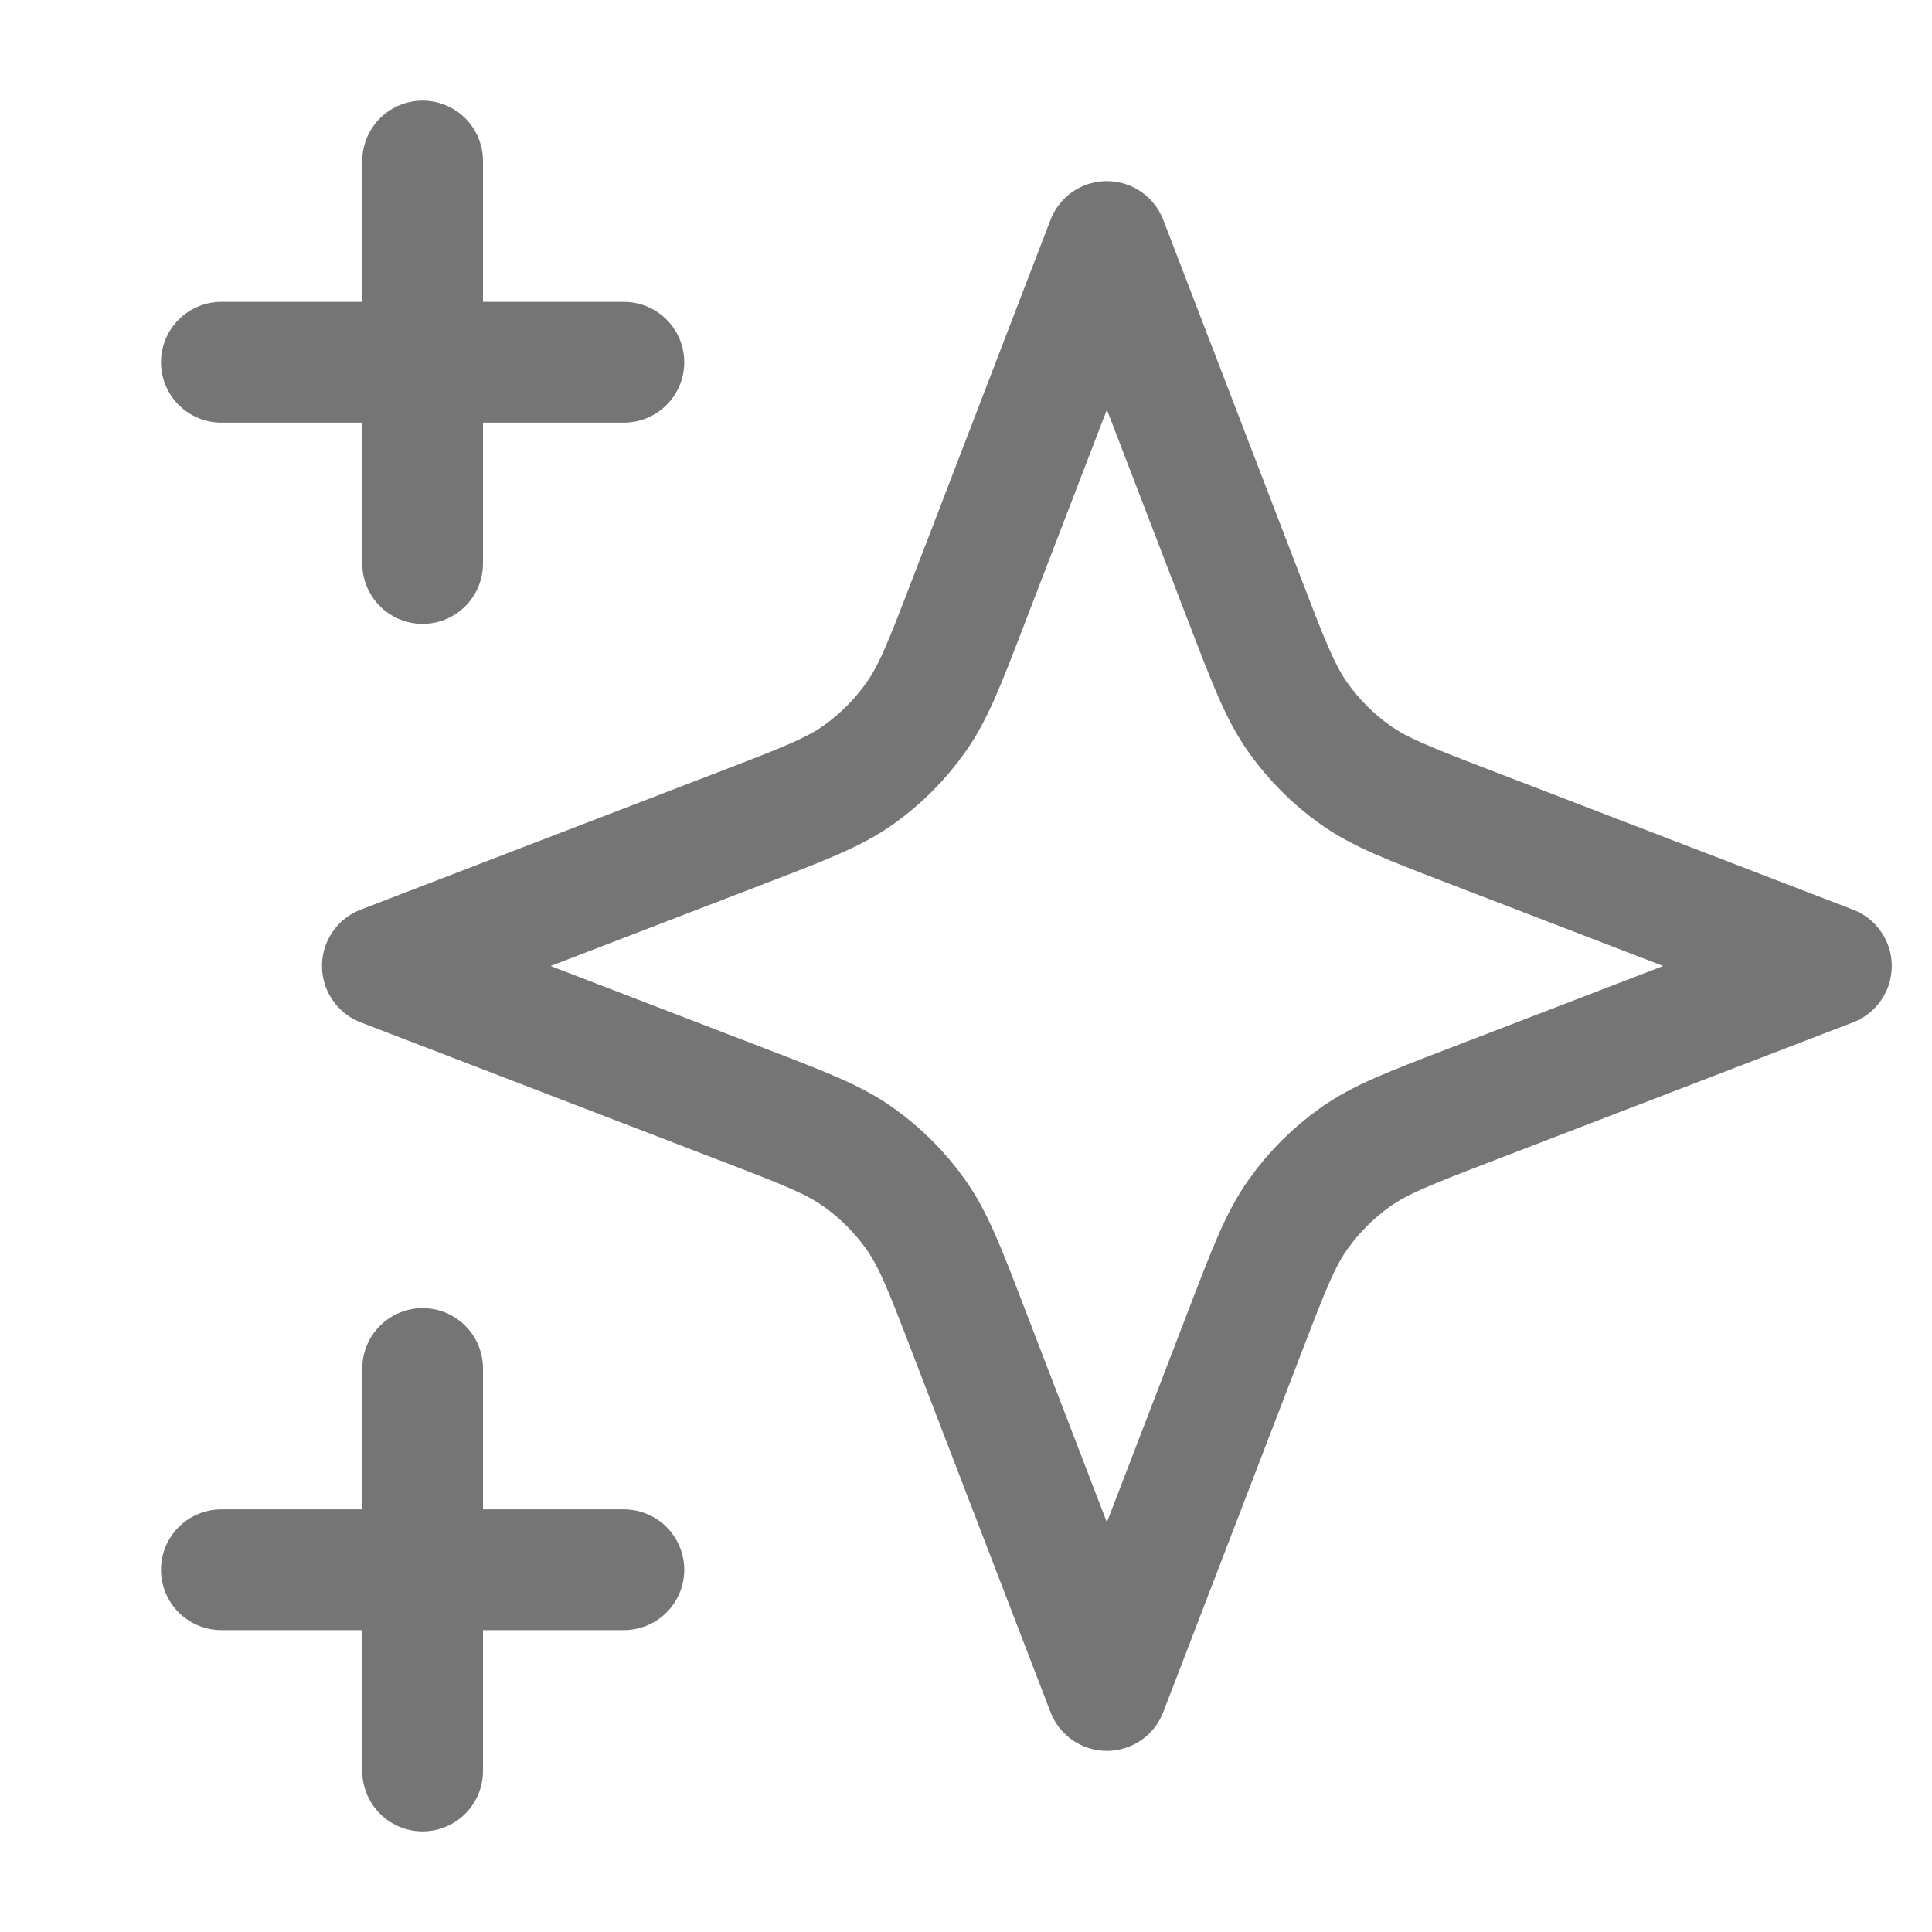 <svg style="display: block;" class="inactive-svg" xmlns="http://www.w3.org/2000/svg" fill="none" viewBox="0 0 24 24">
      <path stroke-linejoin="round" stroke-linecap="round" stroke-width="1.5" stroke="#757575" d="M5.25 22V17M5.25 7V2M2.75 4.5H7.75M2.75 19.5H7.75M13.75 3L12.016 7.509C11.734 8.242 11.593 8.609 11.373 8.917C11.179 9.19 10.94 9.429 10.667 9.624C10.359 9.843 9.992 9.984 9.259 10.266L4.75 12L9.259 13.734C9.992 14.016 10.359 14.157 10.667 14.377C10.94 14.571 11.179 14.81 11.373 15.083C11.593 15.391 11.734 15.758 12.016 16.491L13.75 21L15.484 16.491C15.766 15.758 15.907 15.391 16.127 15.083C16.321 14.81 16.56 14.571 16.833 14.377C17.141 14.157 17.508 14.016 18.241 13.734L22.75 12L18.241 10.266C17.508 9.984 17.141 9.843 16.833 9.624C16.56 9.429 16.321 9.19 16.127 8.917C15.907 8.609 15.766 8.242 15.484 7.509L13.75 3Z"></path>
    </svg>